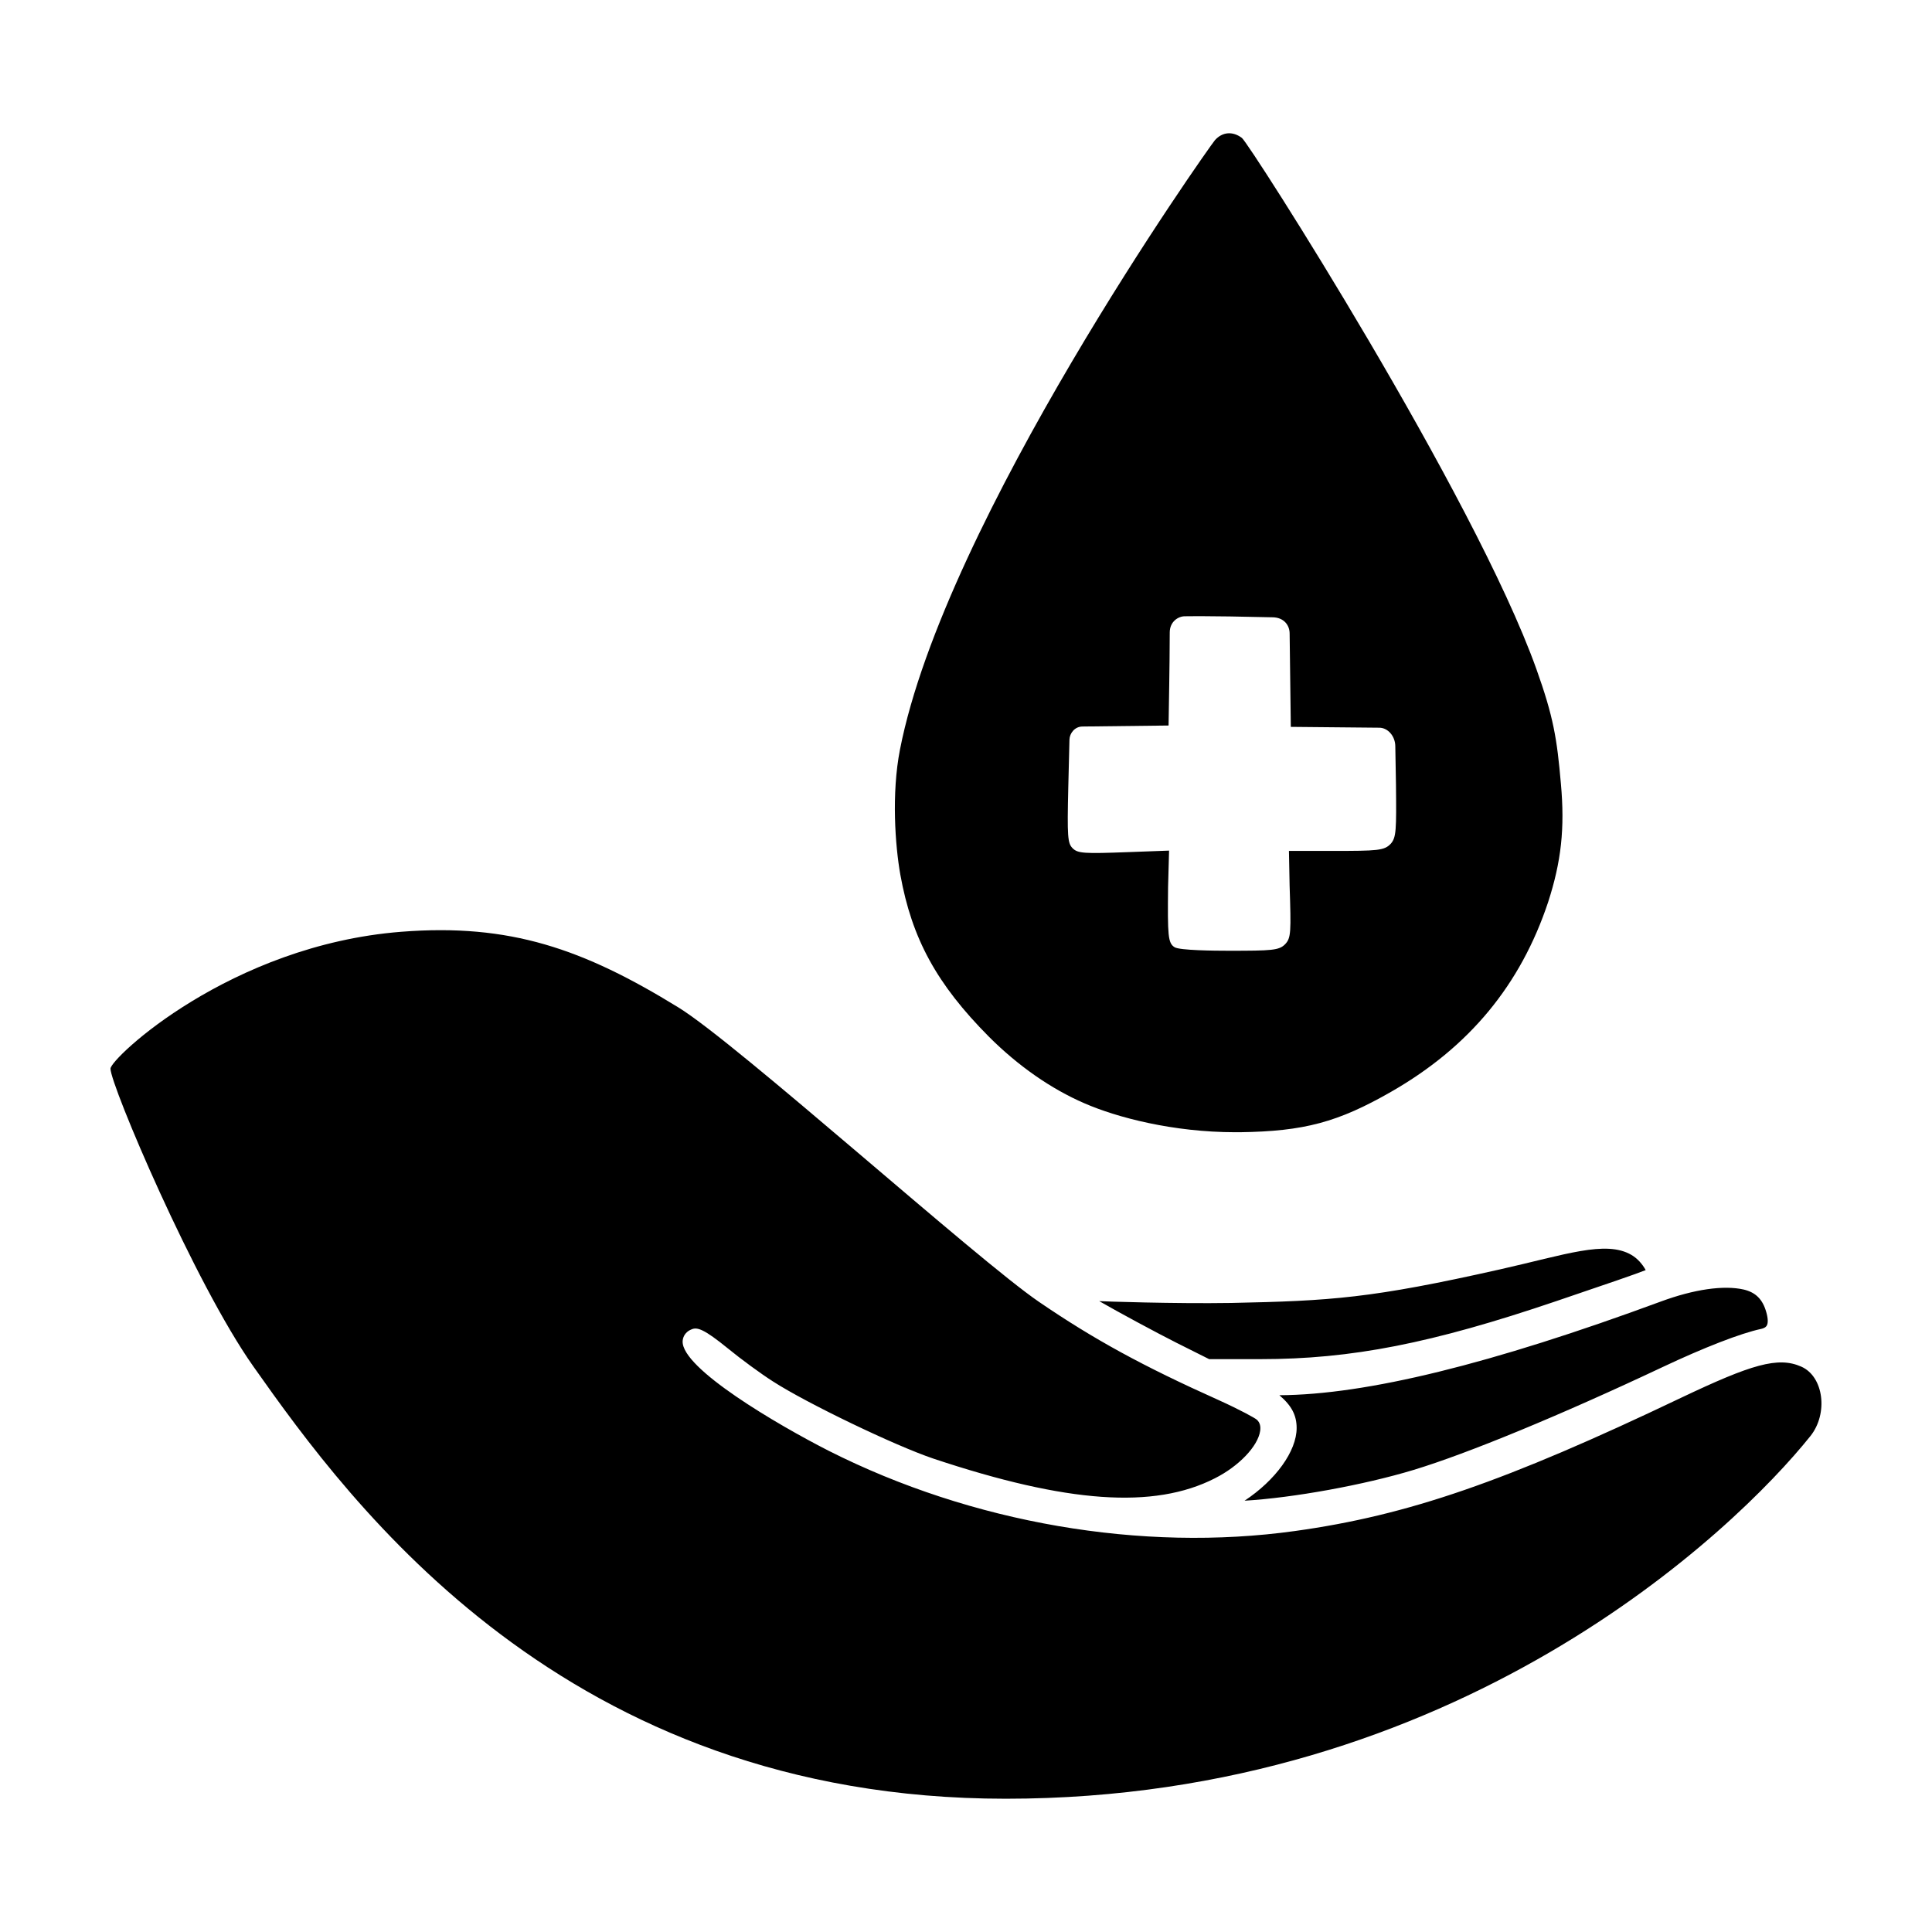 <?xml version="1.0" encoding="UTF-8"?>
<!-- Uploaded to: ICON Repo, www.iconrepo.com, Generator: ICON Repo Mixer Tools -->
<svg fill="#000000" width="800px" height="800px" version="1.1" viewBox="144 144 512 512" xmlns="http://www.w3.org/2000/svg">
 <path d="m557.65 351.65c-1.031-11.906-1.953-17.637-6.492-30.344-16.395-45.883-75.977-139.16-78.047-140.76-2.449-1.832-5.176-1.602-7.148 0.609-1.84 2.215-71.633 100.88-83.465 161.51-2.273 11.645-1.27 25.402 0.098 33.121 3.059 16.984 9.645 29.023 23.477 42.953 7.715 7.715 16.465 13.828 25.312 17.645 8.609 3.762 23.523 7.668 39.988 7.668h1.223c16.984-0.238 25.973-2.637 40.082-10.727 20.703-11.855 34.293-28.324 41.59-50.246 3.477-10.73 4.465-19.523 3.383-31.43zm-45.082 15.949c-1.727 1.82-3.367 1.906-15.73 1.906h-11.254l0.176 9.176c0.398 12.273 0.398 13.914-1.195 15.551s-3.547 1.727-14.887 1.727c-3.856 0-13.027-0.09-14.398-0.934-1.773-1.109-1.859-3.012-1.727-15.949l0.266-9.656-10.758 0.398c-11.785 0.441-13.426 0.352-14.801-1.02-1.328-1.328-1.461-3.012-1.152-16.219l0.312-12.586c0.047-1.637 1.375-3.457 3.457-3.457l22.809-0.266 0.176-11.078c0.047-2.039 0.133-10.43 0.133-13.578 0-2.922 2.301-4.297 3.988-4.297 1.906-0.047 4.695-0.047 11.965 0.047l11.211 0.223c3.144 0 4.609 2.172 4.609 4.297l0.312 24.742 23.438 0.223c2.301 0 4.254 2.262 4.254 4.961l0.176 10.102c0.125 12.141 0.086 14.004-1.379 15.688zm-29.523 146.15c23.043-0.121 56.121-8.242 101.09-24.828 8.832-3.258 16.652-4.379 21.965-3.18 3.18 0.75 5.027 2.594 5.984 5.996 0.473 1.633 0.516 2.902 0.121 3.57h-0.004c-0.086 0.152-0.359 0.613-1.496 0.871-5.34 1.133-15.121 4.926-26.164 10.141-26.957 12.711-51.602 22.887-65.914 27.223-13.145 3.988-31.855 7.391-44.805 8.16 8.172-5.394 13.801-13.09 13.801-19.266 0-3.359-1.316-5.922-4.574-8.688zm-18.609-9.562h13.609c24.129 0 45.367-4.168 78.387-15.375 13.871-4.711 21.062-7.164 23.695-8.223-0.867-1.586-2.176-3.082-3.789-4.027-6.797-3.965-17.609-0.02-34.816 3.836-34.059 7.672-44.777 8.352-71.273 8.898-14.871 0.238-34.207-0.414-34.949-0.484 5.356 3.078 15.059 8.305 20.453 11.027zm156.93 1.988c-6.168-2.731-13.168-0.637-31.957 8.297-46.516 22.203-72.301 31.102-102.19 35.258-40.617 5.664-85.672-2.086-123.62-21.262-13.543-6.898-39.039-21.836-38.691-29.039 0.035-0.676 0.332-2.336 2.402-3.148 1.492-0.637 3.332-0.02 9.566 5.047 3.457 2.84 8.82 6.769 11.961 8.762 8.914 5.762 32.359 17.039 42.527 20.461 35.453 11.82 58.469 13.441 74.578 5.223 6.383-3.215 11.43-8.508 12.02-12.586 0.176-1.266-0.105-2.227-0.875-2.941-0.488-0.441-4.297-2.562-10.125-5.203-20.129-9.023-33.039-16.078-47.621-26.035-16.48-11.246-79.926-68.406-95.539-78.016-25.242-15.531-44.656-22.328-73.457-20.062-45.395 3.566-77.066 33.559-77.066 36.281 0 4.289 22.293 56.922 37.91 78.973 25.816 36.586 82.48 114.5 199.34 114.5 119.47 0 193.21-71.062 213.25-96.113 4.746-5.93 3.562-15.75-2.414-18.395z"/>
</svg>